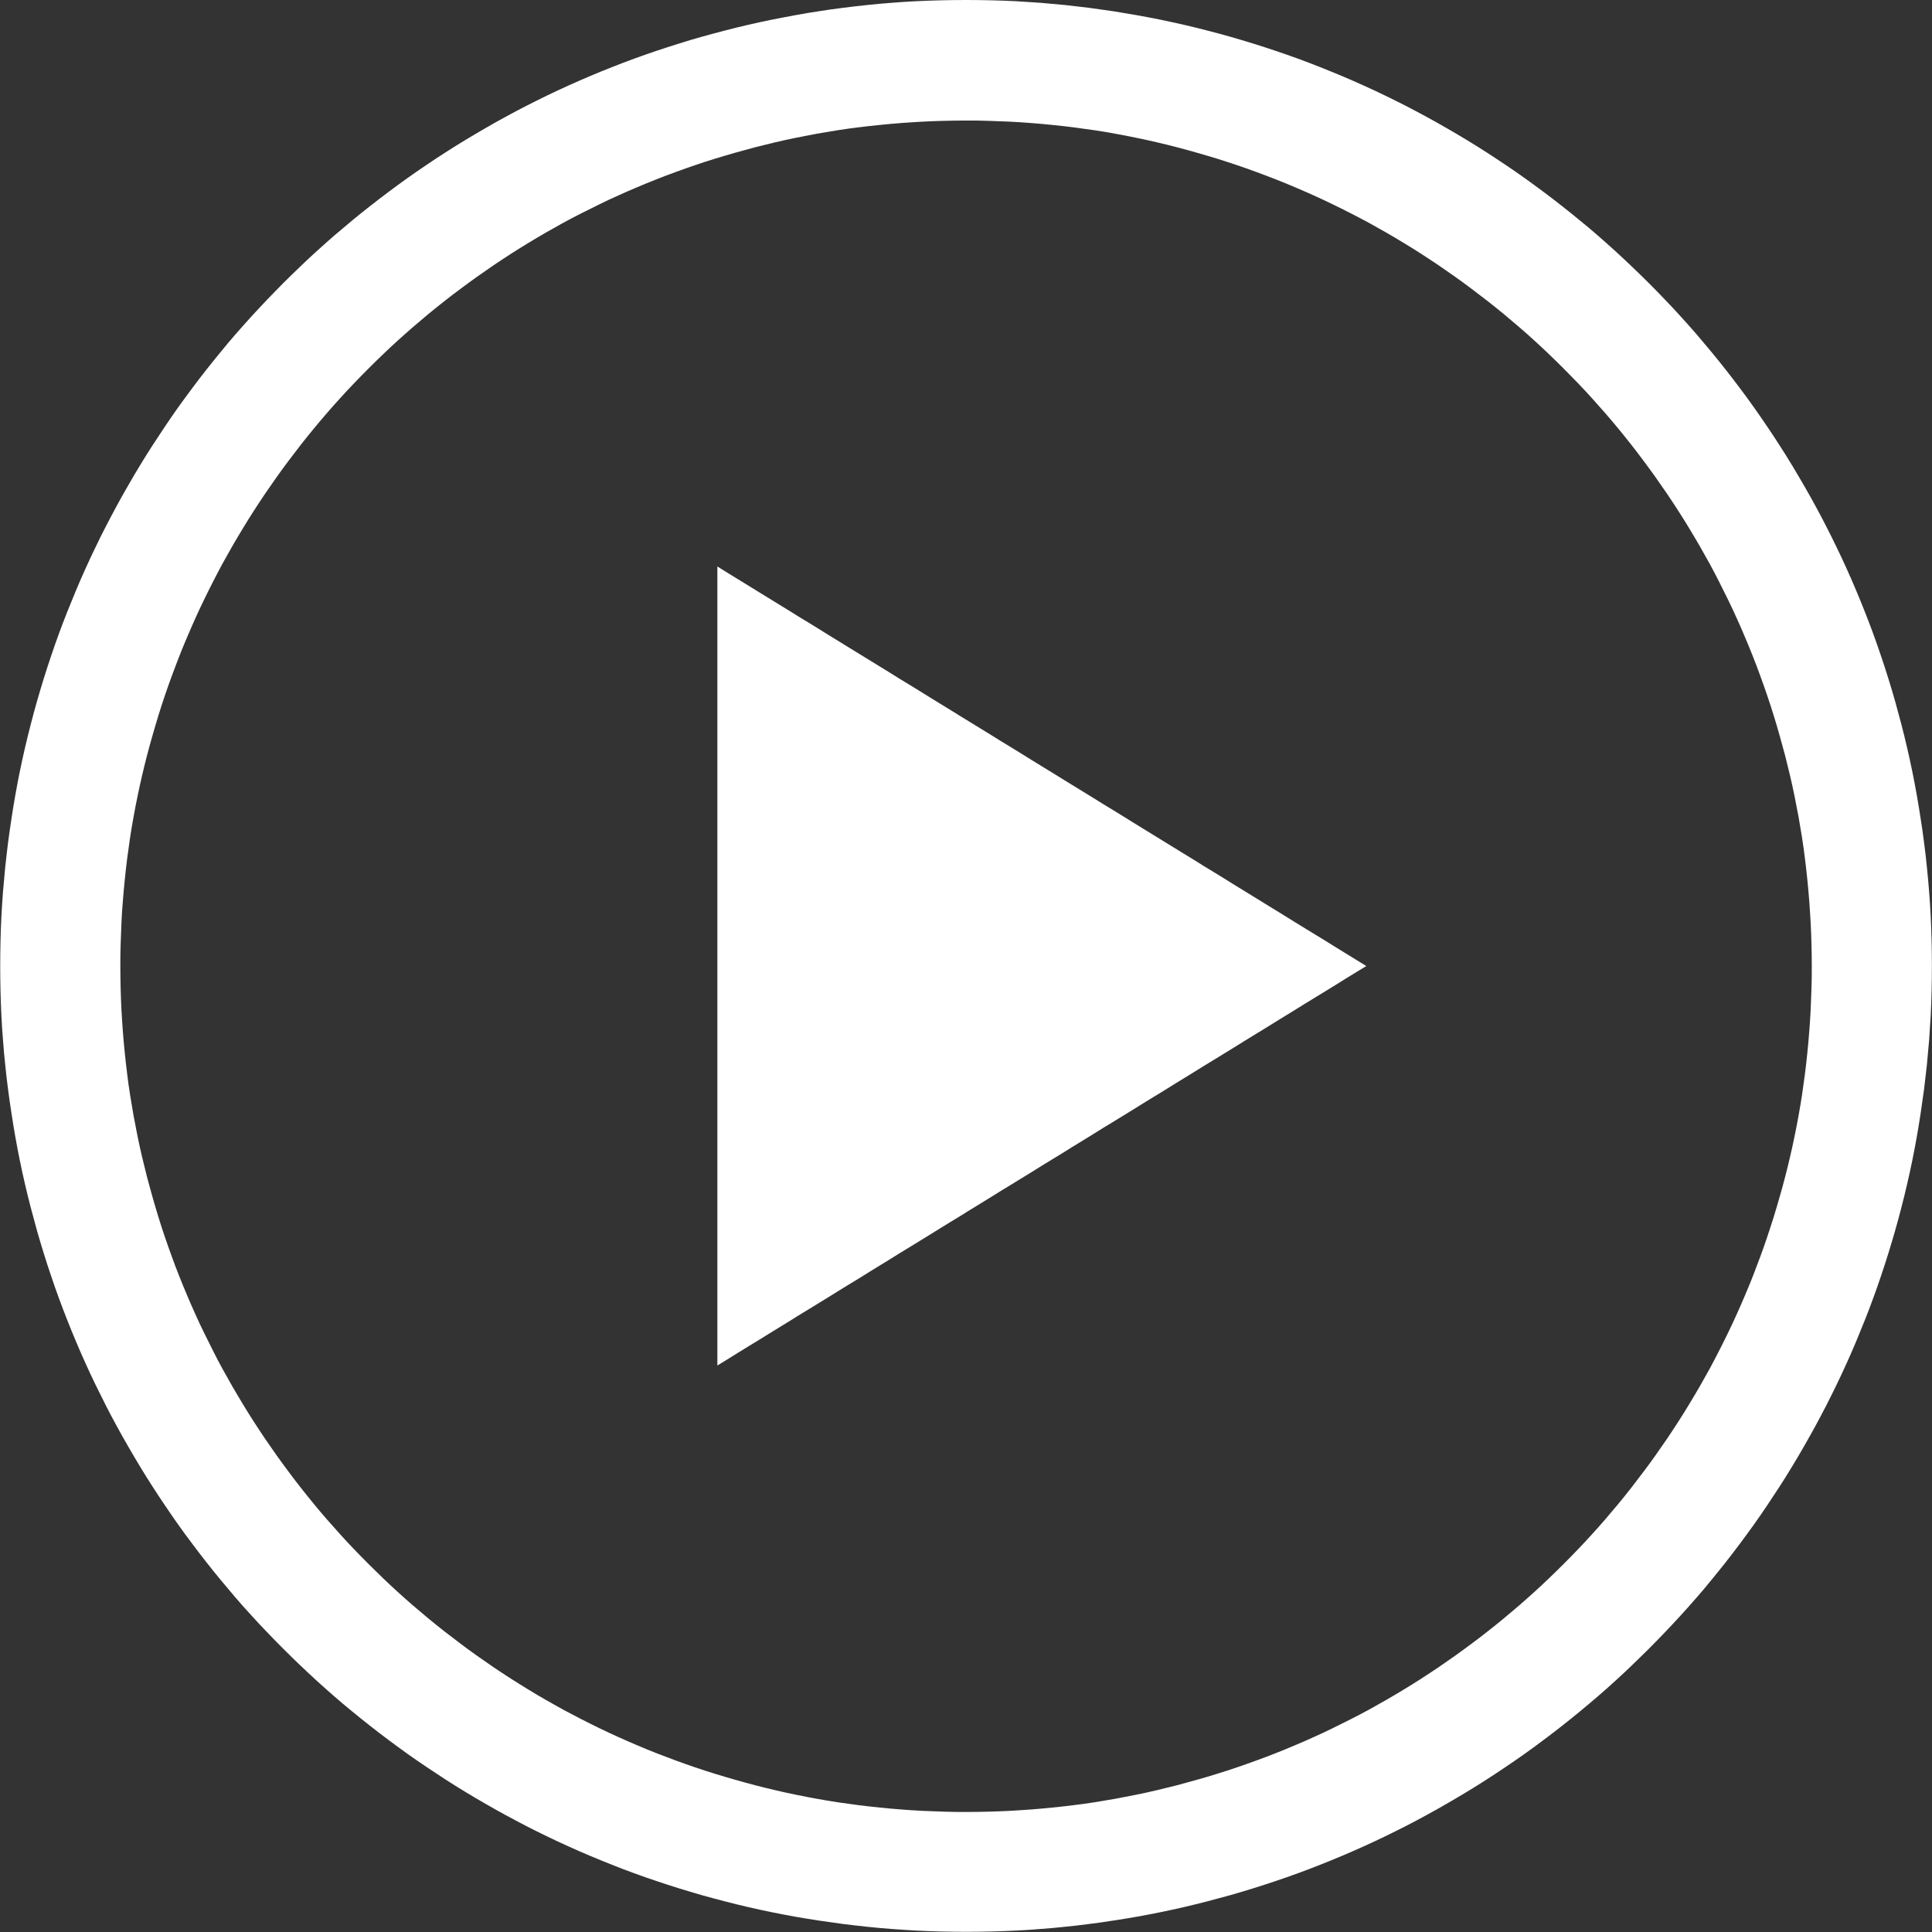 <svg width="100" height="100" viewBox="0 0 100 100" fill="none" xmlns="http://www.w3.org/2000/svg">
<rect x="0" y="0" width="100" height="100" fill="#333333" stroke="none"/>
<g clip-path="url(#clip0_1566_20874)">
<path d="M50.003 6.239C50.382 6.239 50.755 6.239 51.128 6.254C51.502 6.265 51.875 6.28 52.248 6.296C52.622 6.316 52.99 6.337 53.363 6.368C53.732 6.394 54.1 6.431 54.468 6.467C54.836 6.503 55.199 6.545 55.568 6.591C55.931 6.638 56.294 6.69 56.657 6.742C57.02 6.794 57.377 6.856 57.735 6.923C58.093 6.985 58.451 7.058 58.809 7.131C59.166 7.203 59.519 7.281 59.872 7.364C60.224 7.447 60.577 7.53 60.925 7.623C61.272 7.711 61.619 7.81 61.967 7.909C62.314 8.007 62.657 8.111 62.999 8.214C63.341 8.323 63.683 8.432 64.02 8.546C64.358 8.66 64.695 8.78 65.032 8.904C65.369 9.029 65.701 9.153 66.033 9.283C66.365 9.412 66.691 9.547 67.018 9.687C67.345 9.827 67.671 9.967 67.993 10.113C68.314 10.258 68.636 10.408 68.957 10.564C69.274 10.719 69.595 10.875 69.906 11.036C70.223 11.196 70.534 11.362 70.845 11.528C71.156 11.699 71.462 11.871 71.768 12.047C72.074 12.223 72.375 12.405 72.676 12.586C72.977 12.768 73.277 12.954 73.573 13.146C73.868 13.338 74.164 13.53 74.455 13.727C74.745 13.924 75.035 14.126 75.321 14.329C75.606 14.531 75.891 14.738 76.171 14.951C76.451 15.164 76.731 15.376 77.006 15.589C77.281 15.807 77.556 16.024 77.825 16.247C78.095 16.471 78.365 16.699 78.629 16.927C78.894 17.155 79.158 17.388 79.418 17.627C79.677 17.86 79.931 18.099 80.185 18.343C80.439 18.586 80.688 18.83 80.937 19.079C81.186 19.328 81.43 19.577 81.673 19.831C81.917 20.085 82.156 20.339 82.389 20.599C82.622 20.858 82.856 21.122 83.089 21.387C83.317 21.651 83.546 21.921 83.769 22.191C83.991 22.46 84.209 22.735 84.427 23.01C84.645 23.285 84.858 23.565 85.065 23.845C85.278 24.125 85.48 24.41 85.687 24.695C85.889 24.981 86.092 25.271 86.289 25.561C86.486 25.852 86.678 26.147 86.87 26.443C87.061 26.739 87.248 27.039 87.43 27.34C87.611 27.641 87.793 27.942 87.969 28.248C88.145 28.554 88.317 28.86 88.488 29.171C88.659 29.482 88.82 29.793 88.98 30.109C89.141 30.426 89.297 30.742 89.452 31.058C89.608 31.375 89.758 31.696 89.903 32.023C90.049 32.345 90.194 32.671 90.329 32.998C90.469 33.325 90.603 33.657 90.733 33.983C90.863 34.315 90.992 34.647 91.112 34.984C91.236 35.321 91.356 35.658 91.469 35.995C91.584 36.333 91.698 36.675 91.801 37.017C91.91 37.359 92.009 37.702 92.107 38.049C92.206 38.397 92.299 38.744 92.393 39.091C92.481 39.439 92.569 39.791 92.652 40.144C92.735 40.497 92.813 40.849 92.885 41.207C92.958 41.565 93.025 41.923 93.093 42.281C93.155 42.639 93.217 43.002 93.274 43.359C93.331 43.722 93.383 44.086 93.425 44.449C93.471 44.812 93.513 45.18 93.549 45.548C93.585 45.916 93.622 46.284 93.648 46.653C93.674 47.021 93.7 47.394 93.72 47.767C93.741 48.141 93.751 48.514 93.762 48.888C93.772 49.261 93.777 49.64 93.777 50.013C93.777 50.386 93.777 50.765 93.762 51.138C93.751 51.512 93.736 51.885 93.72 52.258C93.7 52.632 93.679 53 93.648 53.373C93.622 53.742 93.585 54.11 93.549 54.478C93.513 54.846 93.471 55.209 93.425 55.577C93.378 55.941 93.326 56.303 93.274 56.666C93.217 57.029 93.16 57.387 93.093 57.745C93.031 58.103 92.958 58.461 92.885 58.819C92.813 59.176 92.735 59.529 92.652 59.882C92.569 60.234 92.486 60.587 92.393 60.934C92.305 61.282 92.206 61.629 92.107 61.977C92.009 62.324 91.905 62.667 91.801 63.009C91.692 63.351 91.584 63.693 91.469 64.031C91.356 64.368 91.236 64.705 91.112 65.042C90.987 65.379 90.863 65.711 90.733 66.043C90.603 66.374 90.469 66.701 90.329 67.028C90.189 67.355 90.049 67.681 89.903 68.003C89.758 68.324 89.608 68.646 89.452 68.968C89.297 69.284 89.141 69.605 88.98 69.916C88.82 70.233 88.654 70.544 88.488 70.855C88.317 71.166 88.145 71.472 87.969 71.778C87.793 72.084 87.611 72.385 87.43 72.686C87.248 72.987 87.061 73.287 86.87 73.583C86.678 73.879 86.486 74.174 86.289 74.465C86.092 74.755 85.889 75.045 85.687 75.331C85.485 75.616 85.278 75.901 85.065 76.181C84.852 76.461 84.64 76.741 84.427 77.016C84.214 77.291 83.991 77.566 83.769 77.835C83.546 78.105 83.317 78.375 83.089 78.639C82.861 78.904 82.628 79.168 82.389 79.427C82.156 79.687 81.917 79.941 81.673 80.195C81.43 80.449 81.186 80.698 80.937 80.947C80.688 81.196 80.439 81.44 80.185 81.683C79.931 81.927 79.677 82.166 79.418 82.399C79.158 82.632 78.899 82.866 78.629 83.099C78.365 83.327 78.095 83.555 77.825 83.778C77.556 84.001 77.281 84.219 77.006 84.437C76.731 84.655 76.451 84.868 76.171 85.075C75.891 85.288 75.606 85.49 75.321 85.697C75.035 85.9 74.745 86.102 74.455 86.299C74.164 86.496 73.868 86.688 73.573 86.88C73.277 87.072 72.977 87.258 72.676 87.44C72.375 87.621 72.074 87.803 71.768 87.979C71.462 88.155 71.156 88.326 70.845 88.498C70.534 88.669 70.223 88.829 69.906 88.99C69.59 89.151 69.274 89.307 68.957 89.462C68.641 89.618 68.32 89.768 67.993 89.913C67.671 90.059 67.345 90.204 67.018 90.339C66.691 90.479 66.359 90.614 66.033 90.743C65.706 90.873 65.369 91.002 65.032 91.122C64.695 91.246 64.358 91.365 64.02 91.48C63.683 91.594 63.341 91.708 62.999 91.811C62.657 91.92 62.314 92.019 61.967 92.117C61.619 92.216 61.272 92.309 60.925 92.403C60.577 92.491 60.224 92.579 59.872 92.662C59.519 92.745 59.166 92.823 58.809 92.895C58.451 92.968 58.098 93.035 57.735 93.103C57.377 93.165 57.014 93.227 56.657 93.284C56.299 93.341 55.931 93.393 55.568 93.435C55.204 93.481 54.836 93.523 54.468 93.559C54.1 93.595 53.732 93.632 53.363 93.658C52.995 93.683 52.622 93.71 52.248 93.73C51.875 93.751 51.502 93.761 51.128 93.772C50.755 93.782 50.376 93.787 50.003 93.787C49.63 93.787 49.251 93.787 48.878 93.772C48.504 93.756 48.131 93.746 47.758 93.73C47.384 93.71 47.016 93.689 46.642 93.658C46.274 93.632 45.906 93.595 45.538 93.559C45.17 93.523 44.807 93.481 44.438 93.435C44.075 93.388 43.712 93.336 43.349 93.284C42.986 93.227 42.629 93.17 42.271 93.103C41.913 93.04 41.555 92.968 41.197 92.895C40.84 92.823 40.487 92.745 40.134 92.662C39.782 92.579 39.429 92.496 39.081 92.403C38.734 92.314 38.386 92.216 38.039 92.117C37.692 92.019 37.349 91.915 37.007 91.811C36.665 91.708 36.322 91.594 35.985 91.48C35.648 91.365 35.311 91.246 34.974 91.122C34.637 90.997 34.305 90.873 33.973 90.743C33.641 90.614 33.315 90.479 32.988 90.339C32.661 90.199 32.335 90.059 32.013 89.913C31.692 89.768 31.37 89.618 31.048 89.462C30.732 89.307 30.411 89.151 30.099 88.99C29.788 88.829 29.472 88.664 29.161 88.498C28.85 88.326 28.544 88.155 28.238 87.979C27.932 87.803 27.631 87.626 27.33 87.44C27.029 87.253 26.729 87.072 26.433 86.88C26.137 86.688 25.842 86.496 25.551 86.299C25.261 86.102 24.971 85.9 24.685 85.697C24.4 85.495 24.115 85.288 23.835 85.075C23.555 84.862 23.275 84.65 23 84.437C22.725 84.219 22.45 84.001 22.18 83.778C21.911 83.555 21.641 83.327 21.377 83.099C21.112 82.871 20.848 82.638 20.588 82.399C20.329 82.166 20.075 81.927 19.821 81.683C19.567 81.44 19.318 81.196 19.069 80.947C18.82 80.698 18.576 80.449 18.333 80.195C18.089 79.941 17.85 79.687 17.617 79.427C17.384 79.168 17.15 78.904 16.917 78.639C16.683 78.375 16.46 78.105 16.238 77.835C16.015 77.566 15.797 77.291 15.579 77.016C15.361 76.741 15.148 76.461 14.941 76.181C14.728 75.901 14.526 75.616 14.319 75.331C14.116 75.045 13.914 74.755 13.717 74.465C13.52 74.174 13.328 73.879 13.136 73.583C12.944 73.287 12.758 72.987 12.576 72.686C12.395 72.385 12.213 72.084 12.037 71.778C11.861 71.472 11.689 71.166 11.518 70.855C11.347 70.544 11.186 70.233 11.026 69.916C10.865 69.6 10.709 69.284 10.554 68.968C10.398 68.651 10.248 68.33 10.102 68.003C9.957 67.676 9.812 67.355 9.677 67.028C9.537 66.701 9.402 66.369 9.273 66.043C9.143 65.716 9.013 65.379 8.894 65.042C8.77 64.705 8.65 64.368 8.536 64.031C8.422 63.693 8.308 63.351 8.204 63.009C8.101 62.667 7.997 62.324 7.899 61.977C7.8 61.629 7.707 61.282 7.613 60.934C7.525 60.587 7.437 60.234 7.354 59.882C7.271 59.529 7.193 59.176 7.121 58.819C7.048 58.461 6.981 58.103 6.913 57.745C6.851 57.387 6.789 57.024 6.732 56.666C6.675 56.303 6.623 55.941 6.581 55.577C6.535 55.214 6.493 54.846 6.457 54.478C6.421 54.11 6.384 53.742 6.358 53.373C6.332 53.005 6.306 52.632 6.286 52.258C6.265 51.885 6.255 51.512 6.244 51.138C6.234 50.765 6.229 50.386 6.229 50.013C6.229 49.64 6.229 49.261 6.244 48.888C6.26 48.514 6.27 48.141 6.286 47.767C6.301 47.394 6.327 47.026 6.358 46.653C6.384 46.284 6.421 45.916 6.457 45.548C6.493 45.18 6.535 44.817 6.581 44.449C6.628 44.086 6.68 43.722 6.732 43.359C6.789 42.996 6.846 42.639 6.913 42.281C6.975 41.923 7.048 41.565 7.121 41.207C7.193 40.849 7.271 40.497 7.354 40.144C7.437 39.791 7.52 39.439 7.613 39.091C7.701 38.744 7.8 38.397 7.899 38.049C7.997 37.702 8.101 37.359 8.204 37.017C8.308 36.675 8.422 36.333 8.536 35.995C8.65 35.658 8.77 35.321 8.894 34.984C9.019 34.647 9.143 34.315 9.273 33.983C9.402 33.651 9.537 33.325 9.677 32.998C9.817 32.671 9.957 32.345 10.102 32.023C10.248 31.701 10.398 31.38 10.554 31.058C10.709 30.742 10.865 30.421 11.026 30.109C11.186 29.793 11.352 29.482 11.518 29.171C11.689 28.86 11.861 28.554 12.037 28.248C12.213 27.942 12.395 27.641 12.576 27.34C12.758 27.039 12.944 26.739 13.136 26.443C13.328 26.147 13.52 25.852 13.717 25.561C13.914 25.271 14.116 24.981 14.319 24.695C14.521 24.41 14.728 24.125 14.941 23.845C15.154 23.565 15.366 23.285 15.579 23.01C15.797 22.735 16.015 22.46 16.238 22.191C16.46 21.921 16.689 21.651 16.917 21.387C17.145 21.122 17.378 20.858 17.617 20.599C17.85 20.339 18.089 20.085 18.333 19.831C18.576 19.577 18.82 19.328 19.069 19.079C19.318 18.83 19.567 18.586 19.821 18.343C20.075 18.099 20.329 17.86 20.588 17.627C20.848 17.394 21.107 17.16 21.377 16.927C21.641 16.699 21.911 16.471 22.18 16.247C22.45 16.024 22.725 15.807 23 15.589C23.275 15.371 23.555 15.158 23.835 14.951C24.115 14.738 24.4 14.536 24.685 14.329C24.971 14.126 25.261 13.924 25.551 13.727C25.842 13.53 26.137 13.338 26.433 13.146C26.729 12.954 27.029 12.768 27.33 12.586C27.631 12.405 27.932 12.223 28.238 12.047C28.544 11.871 28.85 11.699 29.161 11.528C29.472 11.357 29.783 11.196 30.099 11.036C30.416 10.875 30.732 10.719 31.048 10.564C31.365 10.408 31.686 10.258 32.013 10.113C32.335 9.967 32.661 9.822 32.988 9.687C33.315 9.547 33.647 9.412 33.973 9.283C34.305 9.153 34.637 9.023 34.974 8.904C35.311 8.78 35.648 8.66 35.985 8.546C36.322 8.432 36.665 8.318 37.007 8.214C37.349 8.111 37.692 8.007 38.039 7.909C38.386 7.81 38.734 7.717 39.081 7.623C39.429 7.535 39.782 7.447 40.134 7.364C40.487 7.281 40.84 7.203 41.197 7.131C41.555 7.058 41.913 6.991 42.271 6.923C42.629 6.861 42.992 6.799 43.349 6.742C43.712 6.685 44.075 6.633 44.438 6.591C44.801 6.545 45.17 6.503 45.538 6.467C45.906 6.431 46.274 6.394 46.642 6.368C47.011 6.342 47.384 6.316 47.758 6.296C48.131 6.275 48.504 6.265 48.878 6.254C49.251 6.244 49.63 6.239 50.003 6.239ZM50.003 0C49.572 0 49.142 0.005 48.712 0.016C48.281 0.026 47.856 0.041 47.431 0.062C47.005 0.083 46.58 0.109 46.155 0.145C45.73 0.176 45.31 0.213 44.89 0.259C44.47 0.306 44.05 0.347 43.635 0.405C43.22 0.456 42.8 0.513 42.39 0.581C41.975 0.643 41.566 0.71 41.156 0.788C40.746 0.866 40.336 0.939 39.932 1.022C39.527 1.105 39.118 1.193 38.718 1.286C38.314 1.379 37.915 1.478 37.515 1.582C37.116 1.685 36.717 1.794 36.322 1.903C35.928 2.012 35.534 2.131 35.14 2.256C34.751 2.375 34.357 2.505 33.973 2.634C33.584 2.764 33.201 2.899 32.817 3.039C32.433 3.179 32.054 3.324 31.676 3.475C31.297 3.625 30.919 3.775 30.545 3.936C30.172 4.092 29.799 4.258 29.43 4.424C29.062 4.59 28.694 4.761 28.331 4.937C27.968 5.113 27.605 5.295 27.247 5.476C26.889 5.658 26.532 5.85 26.179 6.042C25.826 6.233 25.474 6.431 25.126 6.633C24.779 6.835 24.431 7.037 24.089 7.245C23.747 7.452 23.404 7.665 23.067 7.883C22.73 8.1 22.393 8.318 22.061 8.546C21.729 8.769 21.398 8.998 21.071 9.231C20.744 9.464 20.422 9.698 20.101 9.941C19.779 10.185 19.463 10.424 19.147 10.673C18.83 10.921 18.519 11.171 18.213 11.425C17.907 11.679 17.601 11.938 17.295 12.197C16.995 12.462 16.694 12.726 16.398 12.996C16.103 13.266 15.807 13.535 15.522 13.815C15.231 14.09 14.946 14.37 14.661 14.655C14.376 14.941 14.101 15.226 13.821 15.516C13.546 15.807 13.271 16.097 13.002 16.393C12.732 16.688 12.467 16.989 12.203 17.29C11.938 17.591 11.684 17.897 11.43 18.208C11.176 18.519 10.922 18.83 10.678 19.141C10.434 19.452 10.185 19.774 9.947 20.095C9.708 20.417 9.47 20.738 9.236 21.065C9.003 21.392 8.775 21.724 8.552 22.056C8.329 22.388 8.106 22.725 7.888 23.062C7.67 23.399 7.458 23.741 7.25 24.083C7.043 24.426 6.835 24.773 6.638 25.121C6.436 25.468 6.239 25.821 6.047 26.173C5.855 26.526 5.669 26.884 5.482 27.242C5.295 27.599 5.119 27.962 4.943 28.326C4.766 28.689 4.595 29.057 4.429 29.425C4.263 29.793 4.097 30.166 3.942 30.54C3.786 30.913 3.631 31.292 3.48 31.67C3.33 32.049 3.185 32.428 3.045 32.811C2.904 33.195 2.77 33.579 2.64 33.968C2.51 34.357 2.381 34.746 2.261 35.135C2.142 35.523 2.023 35.918 1.909 36.317C1.795 36.711 1.691 37.11 1.587 37.51C1.484 37.909 1.385 38.308 1.292 38.713C1.198 39.117 1.11 39.522 1.027 39.926C0.944 40.331 0.866 40.74 0.794 41.15C0.721 41.56 0.654 41.975 0.592 42.385C0.529 42.794 0.472 43.214 0.415 43.629C0.363 44.044 0.317 44.464 0.27 44.884C0.229 45.304 0.192 45.724 0.156 46.15C0.12 46.575 0.099 47 0.073 47.425C0.052 47.85 0.037 48.281 0.026 48.706C0.016 49.136 0.011 49.567 0.011 49.997C0.011 50.428 0.016 50.858 0.026 51.289C0.037 51.719 0.052 52.144 0.073 52.57C0.094 52.995 0.12 53.42 0.156 53.845C0.187 54.271 0.223 54.691 0.27 55.111C0.312 55.531 0.358 55.951 0.415 56.366C0.472 56.781 0.524 57.201 0.592 57.61C0.654 58.025 0.721 58.435 0.794 58.845C0.866 59.254 0.944 59.664 1.027 60.069C1.11 60.473 1.198 60.883 1.292 61.282C1.385 61.687 1.484 62.086 1.587 62.485C1.691 62.884 1.8 63.284 1.909 63.678C2.023 64.072 2.137 64.466 2.261 64.86C2.381 65.249 2.51 65.643 2.64 66.027C2.77 66.416 2.904 66.8 3.045 67.183C3.185 67.567 3.33 67.946 3.48 68.324C3.631 68.703 3.781 69.082 3.942 69.455C4.097 69.828 4.263 70.202 4.429 70.57C4.595 70.938 4.766 71.306 4.943 71.669C5.119 72.032 5.3 72.395 5.482 72.753C5.663 73.111 5.855 73.469 6.047 73.822C6.239 74.174 6.436 74.527 6.638 74.874C6.841 75.222 7.043 75.569 7.25 75.911C7.458 76.254 7.67 76.596 7.888 76.933C8.106 77.27 8.324 77.607 8.552 77.939C8.775 78.271 9.003 78.603 9.236 78.93C9.47 79.256 9.703 79.578 9.947 79.899C10.185 80.221 10.429 80.537 10.678 80.854C10.927 81.17 11.176 81.481 11.43 81.787C11.684 82.093 11.944 82.399 12.203 82.705C12.462 83.011 12.732 83.306 13.002 83.602C13.271 83.898 13.541 84.193 13.821 84.478C14.096 84.769 14.376 85.054 14.661 85.339C14.946 85.625 15.231 85.9 15.522 86.18C15.812 86.454 16.103 86.729 16.398 86.999C16.694 87.269 16.995 87.533 17.295 87.797C17.596 88.062 17.902 88.316 18.213 88.57C18.524 88.824 18.836 89.079 19.147 89.322C19.463 89.571 19.779 89.815 20.101 90.053C20.422 90.292 20.744 90.531 21.071 90.764C21.398 90.997 21.729 91.225 22.061 91.448C22.393 91.671 22.73 91.894 23.067 92.112C23.404 92.33 23.747 92.543 24.089 92.75C24.431 92.957 24.779 93.165 25.126 93.362C25.474 93.564 25.826 93.761 26.179 93.953C26.532 94.145 26.889 94.332 27.247 94.519C27.605 94.705 27.968 94.882 28.331 95.058C28.694 95.234 29.062 95.405 29.43 95.571C29.799 95.737 30.172 95.903 30.545 96.059C30.919 96.214 31.297 96.37 31.676 96.52C32.054 96.671 32.433 96.816 32.817 96.956C33.201 97.096 33.584 97.231 33.973 97.36C34.362 97.49 34.751 97.62 35.14 97.739C35.529 97.858 35.923 97.978 36.322 98.092C36.722 98.206 37.116 98.309 37.515 98.413C37.915 98.517 38.314 98.615 38.718 98.709C39.123 98.802 39.527 98.89 39.932 98.973C40.336 99.056 40.746 99.134 41.156 99.207C41.566 99.279 41.98 99.347 42.39 99.409C42.805 99.471 43.22 99.528 43.635 99.585C44.05 99.637 44.47 99.684 44.89 99.73C45.31 99.777 45.73 99.808 46.155 99.844C46.58 99.876 47.005 99.901 47.431 99.927C47.856 99.948 48.286 99.964 48.712 99.974C49.142 99.984 49.572 99.99 50.003 99.99C50.433 99.99 50.864 99.984 51.294 99.974C51.725 99.964 52.15 99.948 52.575 99.927C53 99.907 53.426 99.881 53.851 99.844C54.276 99.813 54.696 99.777 55.116 99.73C55.536 99.689 55.956 99.642 56.371 99.585C56.786 99.533 57.206 99.476 57.616 99.409C58.031 99.347 58.441 99.279 58.85 99.207C59.26 99.134 59.669 99.056 60.074 98.973C60.478 98.89 60.888 98.802 61.288 98.709C61.687 98.615 62.091 98.517 62.491 98.413C62.89 98.309 63.289 98.201 63.683 98.092C64.078 97.978 64.472 97.863 64.866 97.739C65.255 97.62 65.649 97.49 66.033 97.36C66.422 97.231 66.805 97.096 67.189 96.956C67.573 96.816 67.951 96.671 68.33 96.52C68.709 96.37 69.087 96.219 69.46 96.059C69.834 95.903 70.207 95.737 70.576 95.571C70.944 95.405 71.312 95.234 71.675 95.058C72.038 94.882 72.401 94.7 72.759 94.519C73.117 94.337 73.474 94.145 73.827 93.953C74.18 93.761 74.532 93.564 74.88 93.362C75.227 93.16 75.575 92.957 75.917 92.75C76.259 92.543 76.602 92.33 76.939 92.112C77.276 91.894 77.613 91.677 77.945 91.448C78.277 91.225 78.609 90.997 78.935 90.764C79.262 90.531 79.583 90.297 79.905 90.053C80.227 89.815 80.543 89.571 80.859 89.322C81.175 89.073 81.487 88.824 81.793 88.57C82.104 88.316 82.405 88.057 82.71 87.797C83.016 87.538 83.312 87.269 83.608 86.999C83.903 86.729 84.199 86.46 84.484 86.18C84.769 85.9 85.06 85.625 85.345 85.339C85.63 85.054 85.905 84.769 86.185 84.478C86.46 84.188 86.735 83.898 87.004 83.602C87.274 83.306 87.539 83.006 87.803 82.705C88.068 82.404 88.322 82.098 88.576 81.787C88.83 81.476 89.084 81.165 89.328 80.854C89.572 80.542 89.82 80.221 90.059 79.899C90.297 79.578 90.536 79.256 90.769 78.93C91.003 78.603 91.231 78.271 91.454 77.939C91.677 77.607 91.9 77.27 92.118 76.933C92.336 76.596 92.548 76.254 92.756 75.911C92.963 75.569 93.171 75.222 93.368 74.874C93.565 74.527 93.767 74.174 93.959 73.822C94.151 73.469 94.337 73.111 94.524 72.753C94.706 72.395 94.887 72.032 95.063 71.669C95.24 71.306 95.411 70.938 95.577 70.57C95.743 70.202 95.909 69.828 96.064 69.455C96.22 69.082 96.375 68.703 96.526 68.324C96.676 67.946 96.821 67.567 96.961 67.183C97.101 66.8 97.236 66.416 97.366 66.027C97.496 65.638 97.625 65.249 97.745 64.86C97.864 64.471 97.983 64.077 98.097 63.678C98.211 63.284 98.315 62.884 98.419 62.485C98.522 62.086 98.621 61.687 98.714 61.282C98.808 60.877 98.896 60.473 98.979 60.069C99.062 59.664 99.139 59.254 99.212 58.845C99.285 58.435 99.352 58.02 99.414 57.61C99.477 57.195 99.534 56.781 99.591 56.366C99.642 55.951 99.689 55.531 99.736 55.111C99.777 54.691 99.814 54.271 99.85 53.845C99.881 53.42 99.907 52.995 99.933 52.57C99.954 52.144 99.969 51.714 99.98 51.289C99.99 50.858 99.995 50.428 99.995 49.997C99.995 49.567 99.99 49.136 99.98 48.706C99.969 48.276 99.954 47.85 99.933 47.425C99.912 47 99.886 46.575 99.85 46.15C99.814 45.724 99.783 45.304 99.736 44.884C99.694 44.464 99.648 44.044 99.591 43.629C99.539 43.214 99.482 42.794 99.414 42.385C99.352 41.97 99.285 41.56 99.212 41.15C99.139 40.74 99.062 40.331 98.979 39.926C98.896 39.522 98.808 39.112 98.714 38.713C98.621 38.308 98.522 37.909 98.419 37.51C98.315 37.11 98.206 36.711 98.097 36.317C97.983 35.923 97.869 35.529 97.745 35.135C97.625 34.746 97.496 34.352 97.366 33.968C97.236 33.579 97.101 33.195 96.961 32.811C96.821 32.428 96.676 32.049 96.526 31.67C96.375 31.292 96.225 30.913 96.064 30.54C95.909 30.166 95.743 29.793 95.577 29.425C95.411 29.057 95.24 28.689 95.063 28.326C94.887 27.962 94.706 27.599 94.524 27.242C94.343 26.884 94.151 26.526 93.959 26.173C93.767 25.821 93.57 25.468 93.368 25.121C93.165 24.773 92.963 24.426 92.756 24.083C92.548 23.741 92.336 23.399 92.118 23.062C91.9 22.725 91.682 22.388 91.454 22.056C91.226 21.724 91.003 21.392 90.769 21.065C90.536 20.738 90.303 20.417 90.059 20.095C89.82 19.774 89.577 19.458 89.328 19.141C89.079 18.825 88.83 18.514 88.576 18.208C88.322 17.902 88.062 17.596 87.803 17.29C87.539 16.989 87.274 16.688 87.004 16.393C86.735 16.097 86.465 15.802 86.185 15.516C85.91 15.226 85.63 14.941 85.345 14.655C85.06 14.37 84.775 14.095 84.484 13.815C84.194 13.54 83.903 13.266 83.608 12.996C83.312 12.726 83.011 12.462 82.71 12.197C82.41 11.933 82.104 11.679 81.793 11.425C81.481 11.171 81.17 10.916 80.859 10.673C80.548 10.429 80.227 10.18 79.905 9.941C79.583 9.703 79.262 9.464 78.935 9.231C78.609 8.998 78.277 8.769 77.945 8.546C77.613 8.323 77.276 8.1 76.939 7.883C76.602 7.665 76.259 7.452 75.917 7.245C75.575 7.037 75.227 6.83 74.88 6.633C74.532 6.431 74.18 6.233 73.827 6.042C73.474 5.85 73.117 5.663 72.759 5.476C72.401 5.295 72.038 5.113 71.675 4.937C71.312 4.761 70.944 4.59 70.576 4.424C70.207 4.258 69.834 4.092 69.46 3.936C69.087 3.781 68.709 3.625 68.33 3.475C67.951 3.324 67.573 3.179 67.189 3.039C66.805 2.899 66.422 2.764 66.033 2.634C65.644 2.505 65.255 2.375 64.866 2.256C64.477 2.137 64.083 2.017 63.683 1.903C63.289 1.789 62.89 1.685 62.491 1.582C62.091 1.478 61.692 1.379 61.288 1.286C60.883 1.193 60.478 1.105 60.074 1.022C59.669 0.939 59.26 0.861 58.85 0.788C58.441 0.716 58.026 0.648 57.616 0.581C57.201 0.519 56.786 0.462 56.371 0.405C55.956 0.353 55.536 0.306 55.116 0.259C54.696 0.218 54.276 0.182 53.851 0.145C53.426 0.114 53 0.088 52.575 0.062C52.15 0.041 51.719 0.026 51.294 0.016C50.864 0.005 50.433 0 50.003 0Z" fill="white"/>
<path d="M70.72 50.002L70.191 49.676L69.667 49.354L69.144 49.033L68.62 48.706L68.096 48.385L67.567 48.063L67.043 47.741L66.519 47.415L65.996 47.093L65.472 46.772L64.943 46.445L64.419 46.123L63.895 45.802L63.372 45.475L62.848 45.154L62.319 44.832L61.795 44.505L61.271 44.184L60.748 43.862L60.224 43.541L59.695 43.214L59.171 42.893L58.647 42.571L58.123 42.244L57.6 41.923L57.071 41.601L56.547 41.275L56.023 40.953L55.499 40.632L54.976 40.31L54.447 39.983L53.923 39.662L53.399 39.34L52.875 39.014L52.352 38.692L51.823 38.37L51.299 38.044L50.775 37.722L50.251 37.401L49.727 37.079L49.199 36.752L48.675 36.431L48.151 36.109L47.627 35.783L47.103 35.461L46.574 35.14L46.051 34.813L45.527 34.491L45.003 34.17L44.479 33.848L43.95 33.522L43.427 33.2L42.903 32.879L42.379 32.552L41.855 32.23L41.326 31.909L40.803 31.582L40.279 31.261L39.755 30.939L39.231 30.617L38.702 30.291L38.178 29.969L37.655 29.648L37.131 29.321V29.969V30.617V31.261V31.909V32.552V33.2V33.848V34.491V35.14V35.783V36.431V37.079V37.722V38.37V39.014V39.662V40.31V40.953V41.601V42.244V42.893V43.541V44.184V44.832V45.475V46.123V46.772V47.415V48.063V48.706V49.354V50.002V50.645V51.294V51.937V52.585V53.233V53.876V54.525V55.168V55.816V56.464V57.107V57.755V58.398V59.047V59.695V60.338V60.986V61.629V62.278V62.926V63.569V64.217V64.86V65.508V66.157V66.8V67.448V68.091V68.739V69.387V70.031V70.679L37.655 70.357L38.178 70.031L38.702 69.709L39.231 69.387L39.755 69.061L40.279 68.739L40.803 68.418L41.326 68.091L41.855 67.769L42.379 67.448L42.903 67.126L43.427 66.8L43.95 66.478L44.479 66.157L45.003 65.83L45.527 65.508L46.051 65.187L46.574 64.86L47.103 64.539L47.627 64.217L48.151 63.895L48.675 63.569L49.199 63.247L49.727 62.926L50.251 62.599L50.775 62.278L51.299 61.956L51.823 61.629L52.352 61.308L52.875 60.986L53.399 60.665L53.923 60.338L54.447 60.017L54.976 59.695L55.499 59.368L56.023 59.047L56.547 58.725L57.071 58.398L57.6 58.077L58.123 57.755L58.647 57.434L59.171 57.107L59.695 56.786L60.224 56.464L60.748 56.137L61.271 55.816L61.795 55.494L62.319 55.168L62.848 54.846L63.372 54.525L63.895 54.203L64.419 53.876L64.943 53.555L65.472 53.233L65.996 52.907L66.519 52.585L67.043 52.264L67.567 51.937L68.096 51.615L68.62 51.294L69.144 50.972L69.667 50.645L70.191 50.324L70.72 50.002Z" fill="white"/>
</g>
<defs>
<clipPath id="clip0_1566_20874">
<rect width="100" height="100" fill="white"/>
</clipPath>
</defs>
</svg>
